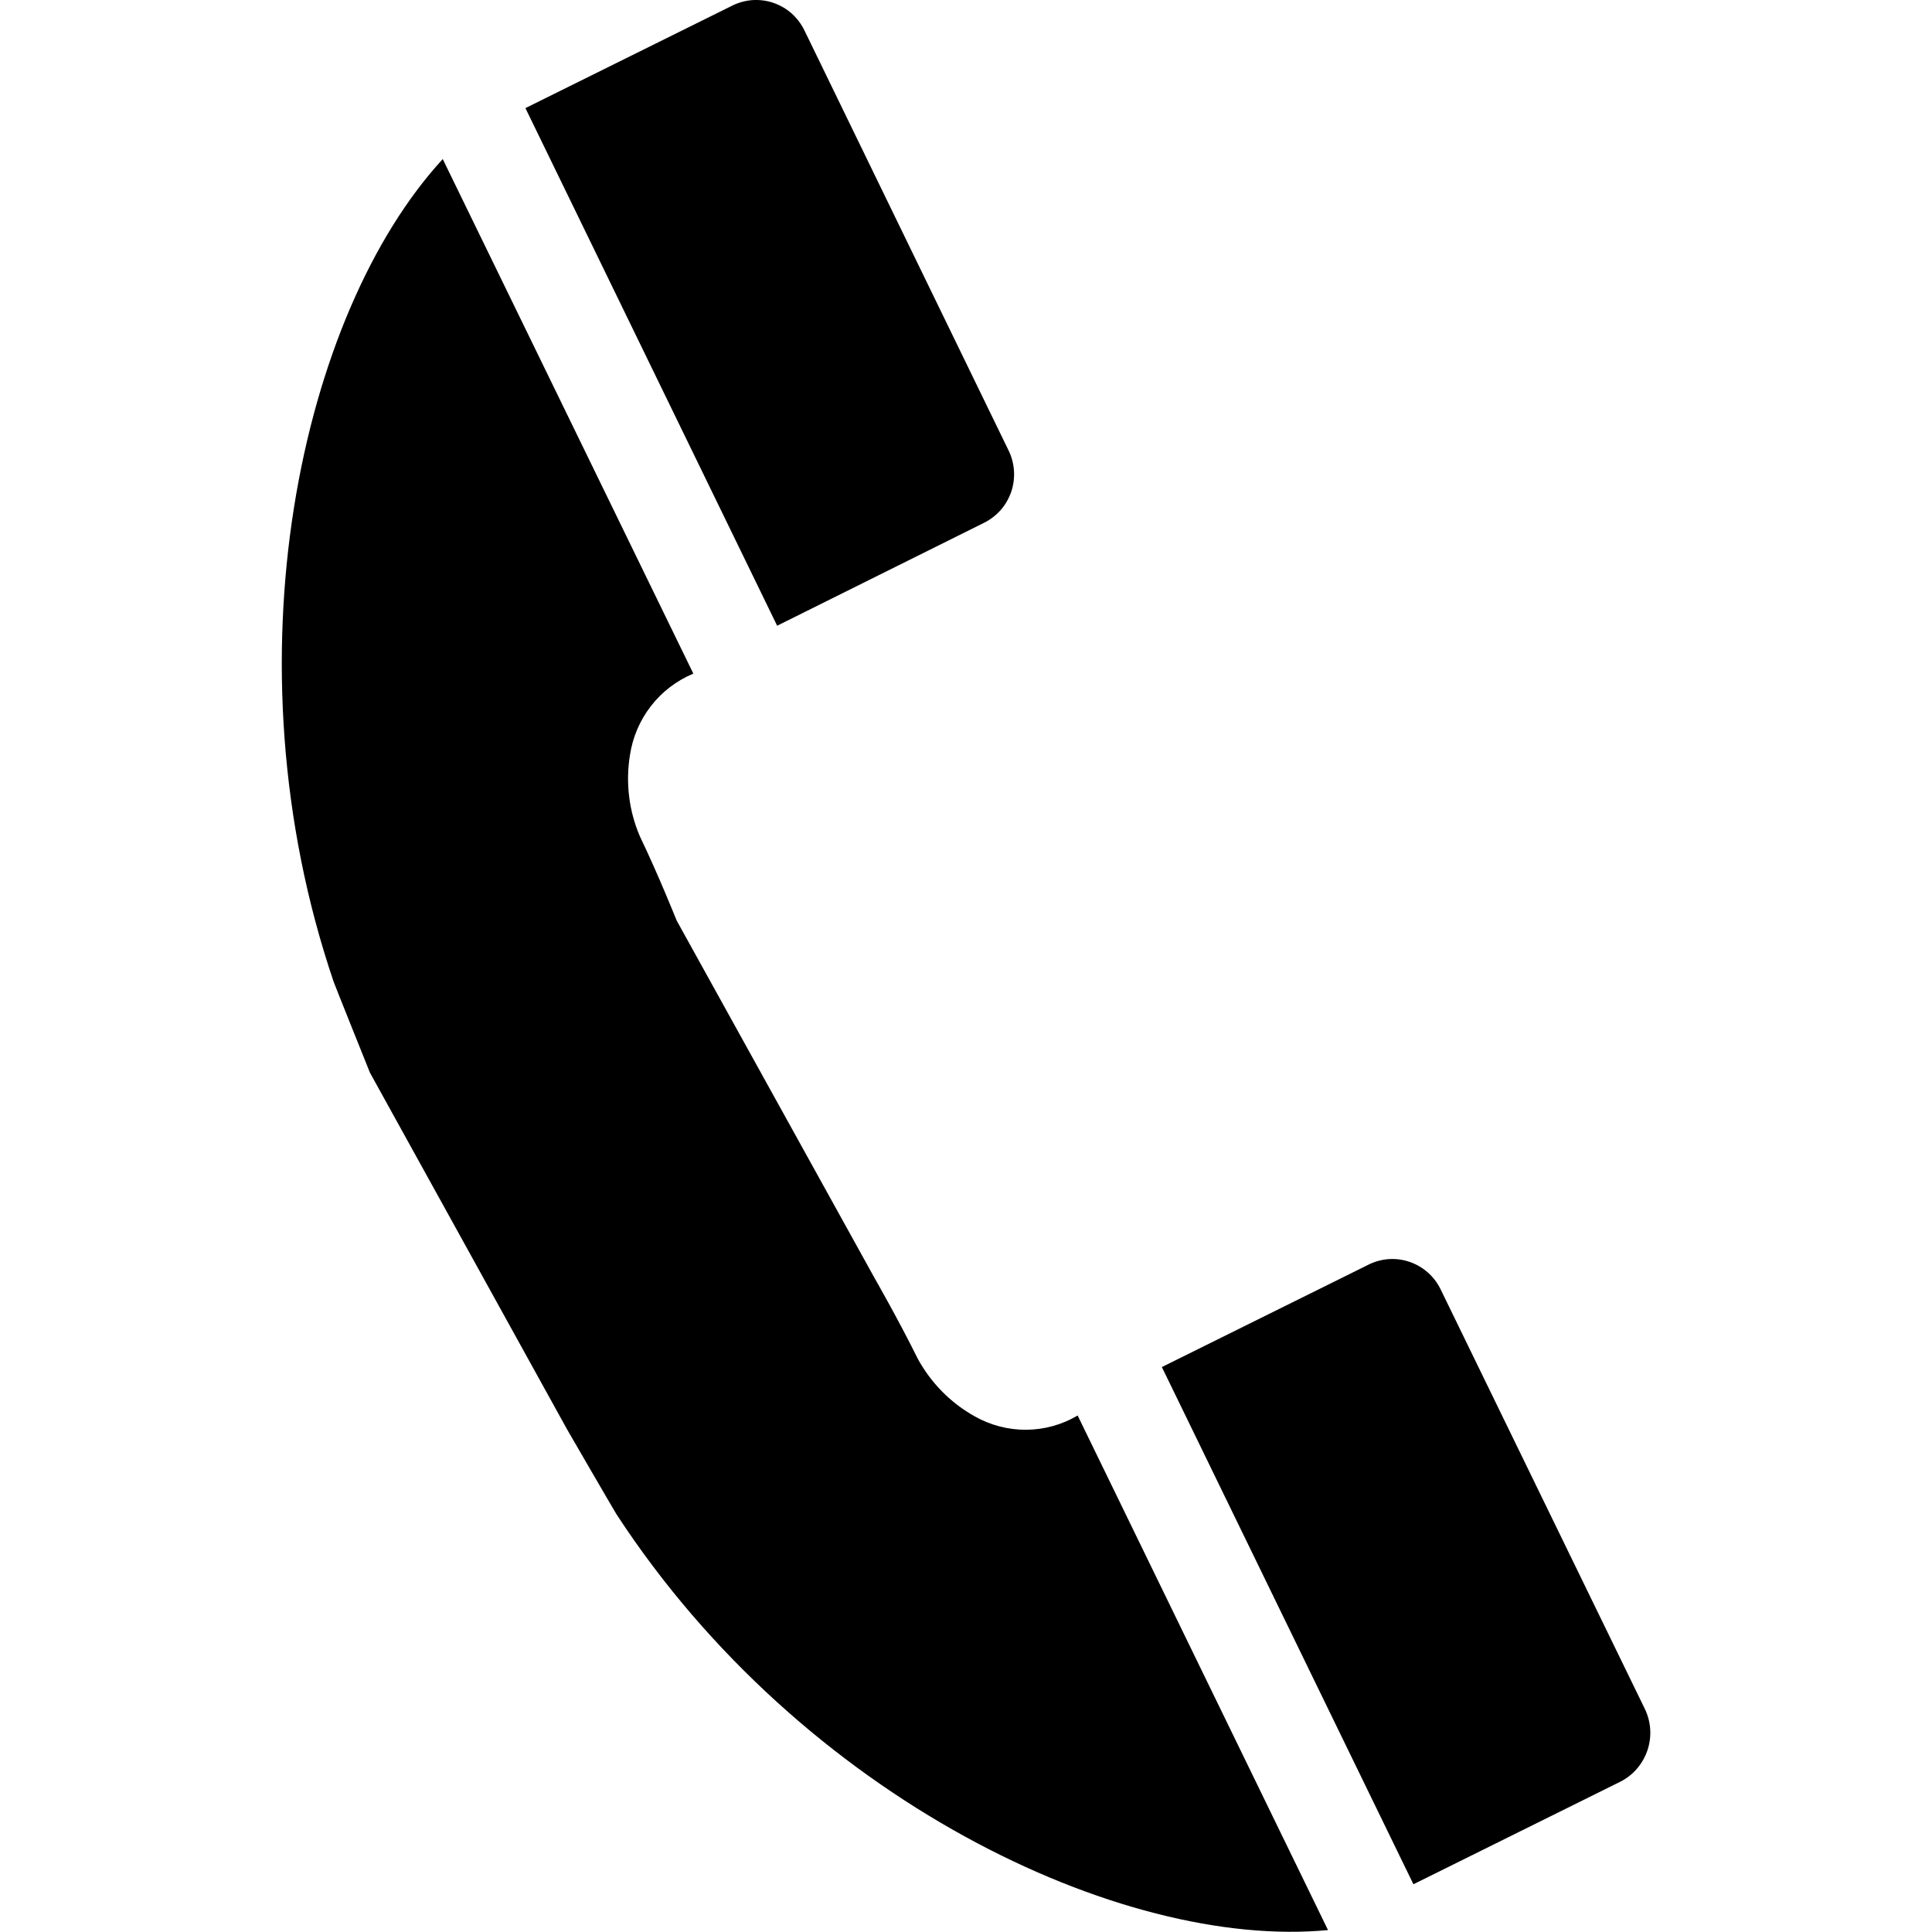 <svg width="24" height="24" viewBox="0 0 24 24" fill="none" xmlns="http://www.w3.org/2000/svg">
<path d="M12.223 6.495C12.302 6.456 12.372 6.402 12.431 6.336C12.489 6.27 12.533 6.192 12.562 6.109C12.59 6.025 12.602 5.936 12.596 5.848C12.59 5.759 12.567 5.673 12.528 5.594L9.993 0.378C9.954 0.298 9.9 0.227 9.835 0.168C9.769 0.109 9.692 0.065 9.609 0.036C9.526 0.007 9.438 -0.004 9.35 0.001C9.263 0.007 9.177 0.03 9.098 0.069L6.527 1.343L9.654 7.773L12.223 6.495Z" fill="black"/>
<path d="M20.126 22.134C20.285 22.055 20.406 21.915 20.464 21.746C20.522 21.577 20.511 21.392 20.434 21.231L17.896 16.017C17.818 15.856 17.68 15.734 17.512 15.676C17.344 15.618 17.161 15.63 17.002 15.709L14.433 16.982L17.558 23.407L20.126 22.134Z" fill="black"/>
<path d="M4.596 13.326L7.046 17.759C7.046 17.759 7.631 18.769 7.659 18.812C9.964 22.344 13.932 24.222 16.497 23.976L13.387 17.584C13.194 17.698 12.975 17.759 12.751 17.761C12.527 17.763 12.307 17.706 12.111 17.596C11.812 17.43 11.566 17.181 11.401 16.879C11.165 16.401 10.864 15.876 10.864 15.876L8.405 11.434C8.405 11.434 8.182 10.874 7.95 10.392C7.813 10.075 7.77 9.725 7.825 9.383C7.858 9.16 7.948 8.949 8.086 8.771C8.224 8.593 8.406 8.454 8.613 8.368L5.5 1.976C3.741 3.888 2.785 8.189 4.144 12.194C4.16 12.241 4.596 13.326 4.596 13.326Z" fill="black"/>
</svg>
